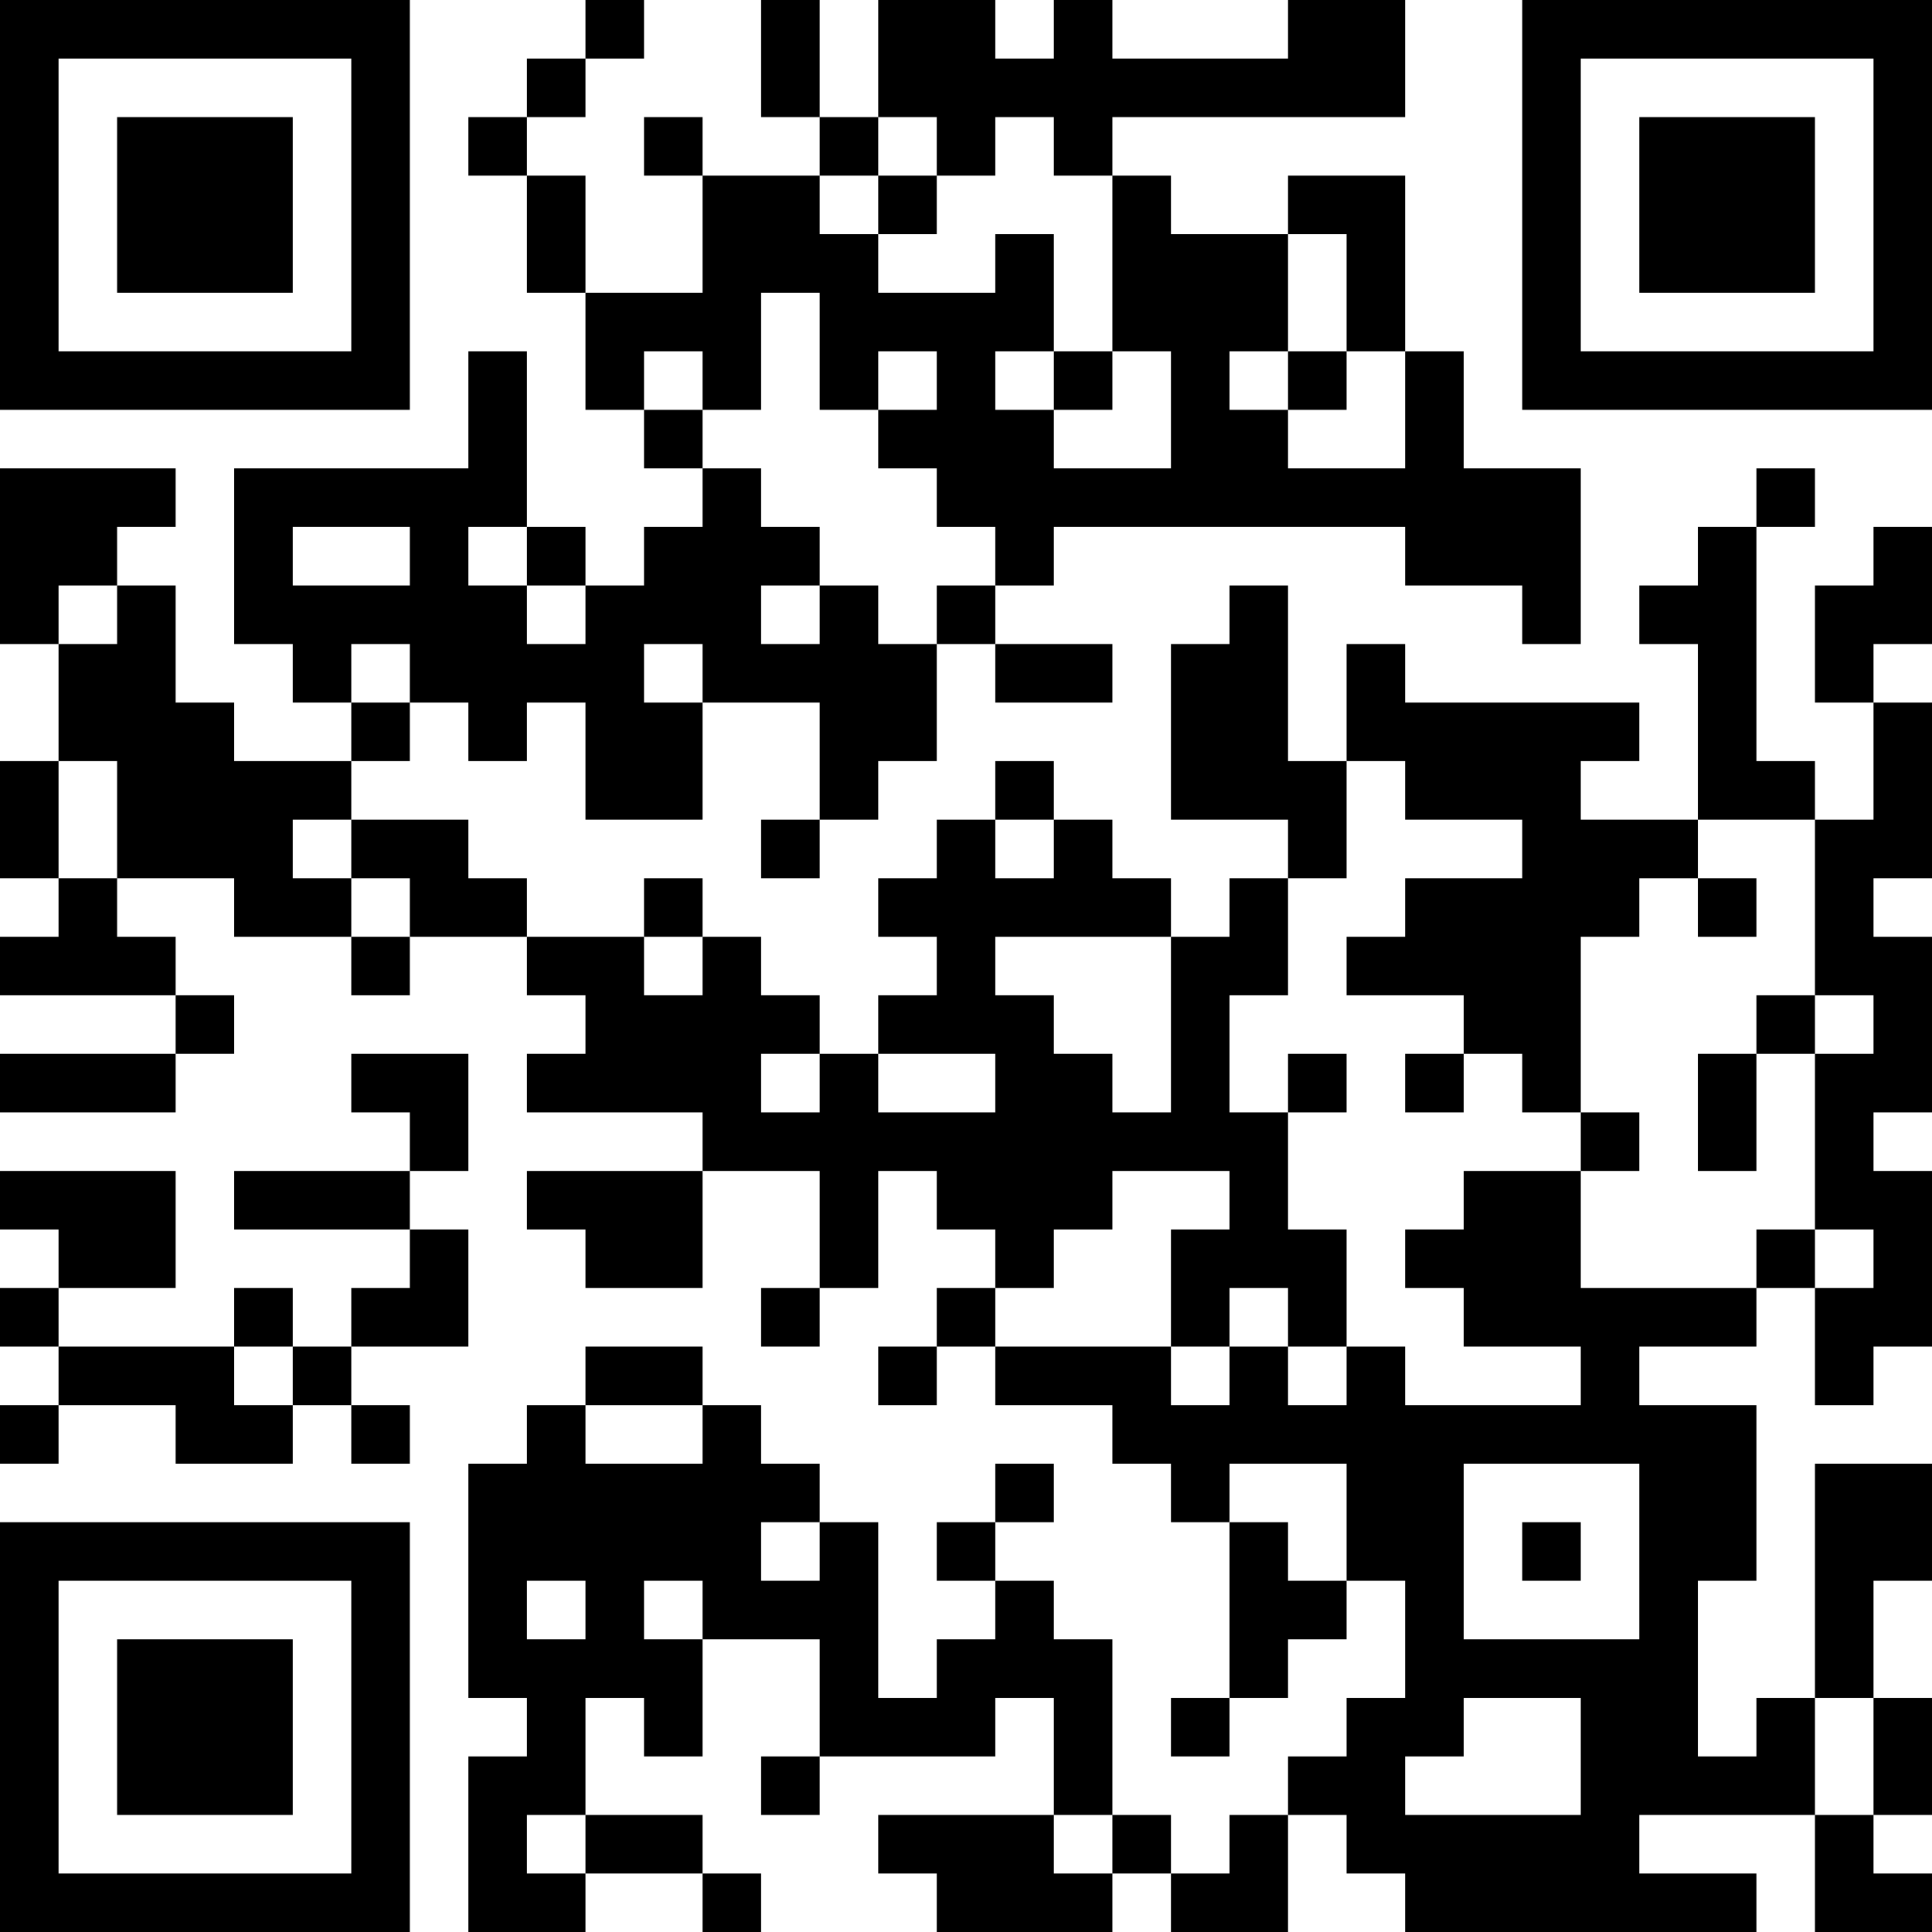 <?xml version="1.0" encoding="UTF-8"?>
<svg xmlns="http://www.w3.org/2000/svg" version="1.1" width="250" height="250" viewBox="0 0 250 250"><rect x="0" y="0" width="250" height="250" fill="#ffffff"/><g transform="scale(7.576)"><g transform="translate(0,0)"><path fill-rule="evenodd" d="M10 0L10 1L9 1L9 2L8 2L8 3L9 3L9 5L10 5L10 7L11 7L11 8L12 8L12 9L11 9L11 10L10 10L10 9L9 9L9 6L8 6L8 8L4 8L4 11L5 11L5 12L6 12L6 13L4 13L4 12L3 12L3 10L2 10L2 9L3 9L3 8L0 8L0 11L1 11L1 13L0 13L0 15L1 15L1 16L0 16L0 17L3 17L3 18L0 18L0 19L3 19L3 18L4 18L4 17L3 17L3 16L2 16L2 15L4 15L4 16L6 16L6 17L7 17L7 16L9 16L9 17L10 17L10 18L9 18L9 19L12 19L12 20L9 20L9 21L10 21L10 22L12 22L12 20L14 20L14 22L13 22L13 23L14 23L14 22L15 22L15 20L16 20L16 21L17 21L17 22L16 22L16 23L15 23L15 24L16 24L16 23L17 23L17 24L19 24L19 25L20 25L20 26L21 26L21 29L20 29L20 30L21 30L21 29L22 29L22 28L23 28L23 27L24 27L24 29L23 29L23 30L22 30L22 31L21 31L21 32L20 32L20 31L19 31L19 28L18 28L18 27L17 27L17 26L18 26L18 25L17 25L17 26L16 26L16 27L17 27L17 28L16 28L16 29L15 29L15 26L14 26L14 25L13 25L13 24L12 24L12 23L10 23L10 24L9 24L9 25L8 25L8 29L9 29L9 30L8 30L8 33L10 33L10 32L12 32L12 33L13 33L13 32L12 32L12 31L10 31L10 29L11 29L11 30L12 30L12 28L14 28L14 30L13 30L13 31L14 31L14 30L17 30L17 29L18 29L18 31L15 31L15 32L16 32L16 33L19 33L19 32L20 32L20 33L22 33L22 31L23 31L23 32L24 32L24 33L30 33L30 32L28 32L28 31L31 31L31 33L33 33L33 32L32 32L32 31L33 31L33 29L32 29L32 27L33 27L33 25L31 25L31 29L30 29L30 30L29 30L29 27L30 27L30 24L28 24L28 23L30 23L30 22L31 22L31 24L32 24L32 23L33 23L33 20L32 20L32 19L33 19L33 16L32 16L32 15L33 15L33 12L32 12L32 11L33 11L33 9L32 9L32 10L31 10L31 12L32 12L32 14L31 14L31 13L30 13L30 9L31 9L31 8L30 8L30 9L29 9L29 10L28 10L28 11L29 11L29 14L27 14L27 13L28 13L28 12L24 12L24 11L23 11L23 13L22 13L22 10L21 10L21 11L20 11L20 14L22 14L22 15L21 15L21 16L20 16L20 15L19 15L19 14L18 14L18 13L17 13L17 14L16 14L16 15L15 15L15 16L16 16L16 17L15 17L15 18L14 18L14 17L13 17L13 16L12 16L12 15L11 15L11 16L9 16L9 15L8 15L8 14L6 14L6 13L7 13L7 12L8 12L8 13L9 13L9 12L10 12L10 14L12 14L12 12L14 12L14 14L13 14L13 15L14 15L14 14L15 14L15 13L16 13L16 11L17 11L17 12L19 12L19 11L17 11L17 10L18 10L18 9L24 9L24 10L26 10L26 11L27 11L27 8L25 8L25 6L24 6L24 3L22 3L22 4L20 4L20 3L19 3L19 2L24 2L24 0L22 0L22 1L19 1L19 0L18 0L18 1L17 1L17 0L15 0L15 2L14 2L14 0L13 0L13 2L14 2L14 3L12 3L12 2L11 2L11 3L12 3L12 5L10 5L10 3L9 3L9 2L10 2L10 1L11 1L11 0ZM15 2L15 3L14 3L14 4L15 4L15 5L17 5L17 4L18 4L18 6L17 6L17 7L18 7L18 8L20 8L20 6L19 6L19 3L18 3L18 2L17 2L17 3L16 3L16 2ZM15 3L15 4L16 4L16 3ZM22 4L22 6L21 6L21 7L22 7L22 8L24 8L24 6L23 6L23 4ZM13 5L13 7L12 7L12 6L11 6L11 7L12 7L12 8L13 8L13 9L14 9L14 10L13 10L13 11L14 11L14 10L15 10L15 11L16 11L16 10L17 10L17 9L16 9L16 8L15 8L15 7L16 7L16 6L15 6L15 7L14 7L14 5ZM18 6L18 7L19 7L19 6ZM22 6L22 7L23 7L23 6ZM5 9L5 10L7 10L7 9ZM8 9L8 10L9 10L9 11L10 11L10 10L9 10L9 9ZM1 10L1 11L2 11L2 10ZM6 11L6 12L7 12L7 11ZM11 11L11 12L12 12L12 11ZM1 13L1 15L2 15L2 13ZM23 13L23 15L22 15L22 17L21 17L21 19L22 19L22 21L23 21L23 23L22 23L22 22L21 22L21 23L20 23L20 21L21 21L21 20L19 20L19 21L18 21L18 22L17 22L17 23L20 23L20 24L21 24L21 23L22 23L22 24L23 24L23 23L24 23L24 24L27 24L27 23L25 23L25 22L24 22L24 21L25 21L25 20L27 20L27 22L30 22L30 21L31 21L31 22L32 22L32 21L31 21L31 18L32 18L32 17L31 17L31 14L29 14L29 15L28 15L28 16L27 16L27 19L26 19L26 18L25 18L25 17L23 17L23 16L24 16L24 15L26 15L26 14L24 14L24 13ZM5 14L5 15L6 15L6 16L7 16L7 15L6 15L6 14ZM17 14L17 15L18 15L18 14ZM29 15L29 16L30 16L30 15ZM11 16L11 17L12 17L12 16ZM17 16L17 17L18 17L18 18L19 18L19 19L20 19L20 16ZM30 17L30 18L29 18L29 20L30 20L30 18L31 18L31 17ZM6 18L6 19L7 19L7 20L4 20L4 21L7 21L7 22L6 22L6 23L5 23L5 22L4 22L4 23L1 23L1 22L3 22L3 20L0 20L0 21L1 21L1 22L0 22L0 23L1 23L1 24L0 24L0 25L1 25L1 24L3 24L3 25L5 25L5 24L6 24L6 25L7 25L7 24L6 24L6 23L8 23L8 21L7 21L7 20L8 20L8 18ZM13 18L13 19L14 19L14 18ZM15 18L15 19L17 19L17 18ZM22 18L22 19L23 19L23 18ZM24 18L24 19L25 19L25 18ZM27 19L27 20L28 20L28 19ZM4 23L4 24L5 24L5 23ZM10 24L10 25L12 25L12 24ZM21 25L21 26L22 26L22 27L23 27L23 25ZM25 25L25 28L28 28L28 25ZM13 26L13 27L14 27L14 26ZM26 26L26 27L27 27L27 26ZM9 27L9 28L10 28L10 27ZM11 27L11 28L12 28L12 27ZM25 29L25 30L24 30L24 31L27 31L27 29ZM31 29L31 31L32 31L32 29ZM9 31L9 32L10 32L10 31ZM18 31L18 32L19 32L19 31ZM0 0L0 7L7 7L7 0ZM1 1L1 6L6 6L6 1ZM2 2L2 5L5 5L5 2ZM26 0L26 7L33 7L33 0ZM27 1L27 6L32 6L32 1ZM28 2L28 5L31 5L31 2ZM0 26L0 33L7 33L7 26ZM1 27L1 32L6 32L6 27ZM2 28L2 31L5 31L5 28Z" fill="#000000"/></g></g></svg>
